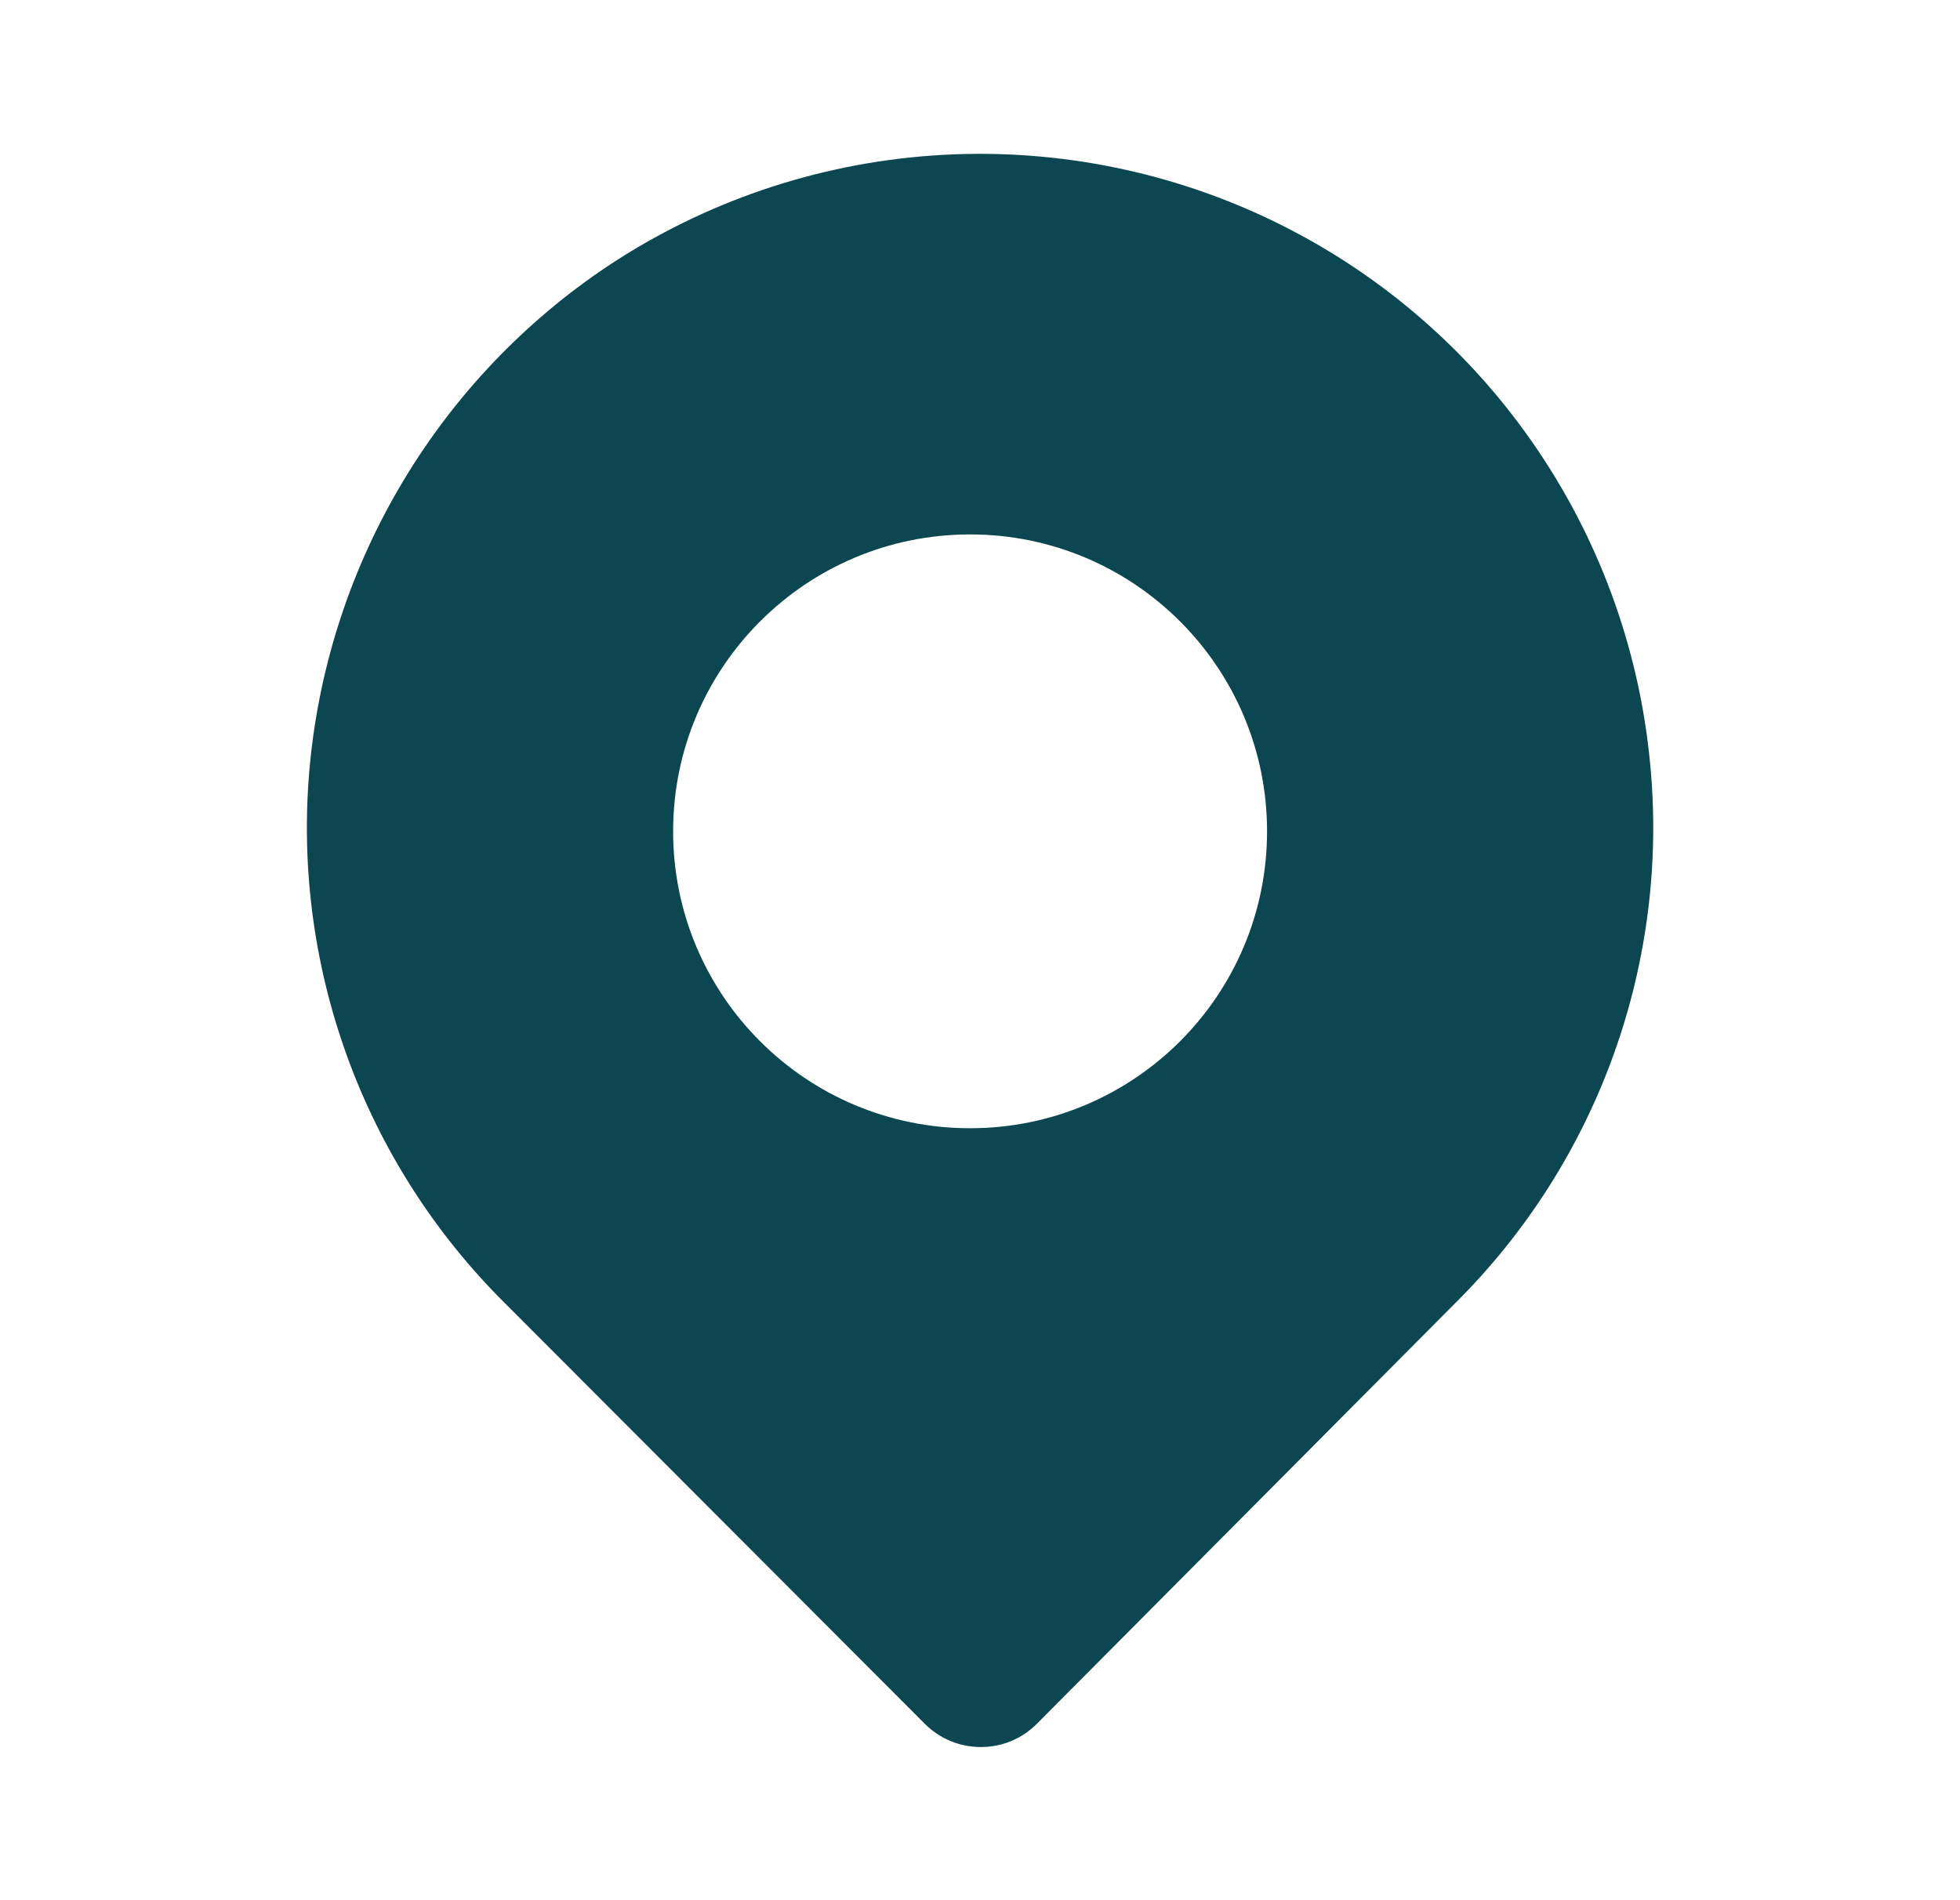 <svg xmlns="http://www.w3.org/2000/svg" width="33" height="32" viewBox="0 0 33 32" fill="none"><path d="M15.7 2.619C17.652 2.481 19.607 2.851 21.374 3.692C23.141 4.534 24.66 5.819 25.782 7.422C26.905 9.025 27.594 10.892 27.781 12.84C27.945 14.506 27.734 16.188 27.167 17.763C26.6 19.338 25.689 20.767 24.501 21.946L17.461 29.026C17.337 29.151 17.19 29.251 17.027 29.319C16.865 29.386 16.691 29.421 16.515 29.421C16.339 29.421 16.164 29.386 16.002 29.319C15.839 29.251 15.691 29.151 15.567 29.026L8.501 21.946C7.313 20.767 6.402 19.338 5.835 17.763C5.268 16.188 5.057 14.506 5.221 12.84C5.387 11.163 5.923 9.543 6.79 8.098C7.657 6.652 8.833 5.416 10.234 4.48C11.865 3.398 13.748 2.757 15.7 2.619ZM16.333 9C13.572 9 11.333 11.239 11.333 14C11.333 16.762 13.572 19 16.333 19C19.094 19 21.333 16.762 21.333 14C21.333 11.239 19.094 9 16.333 9Z" fill="#0C4651"></path></svg>